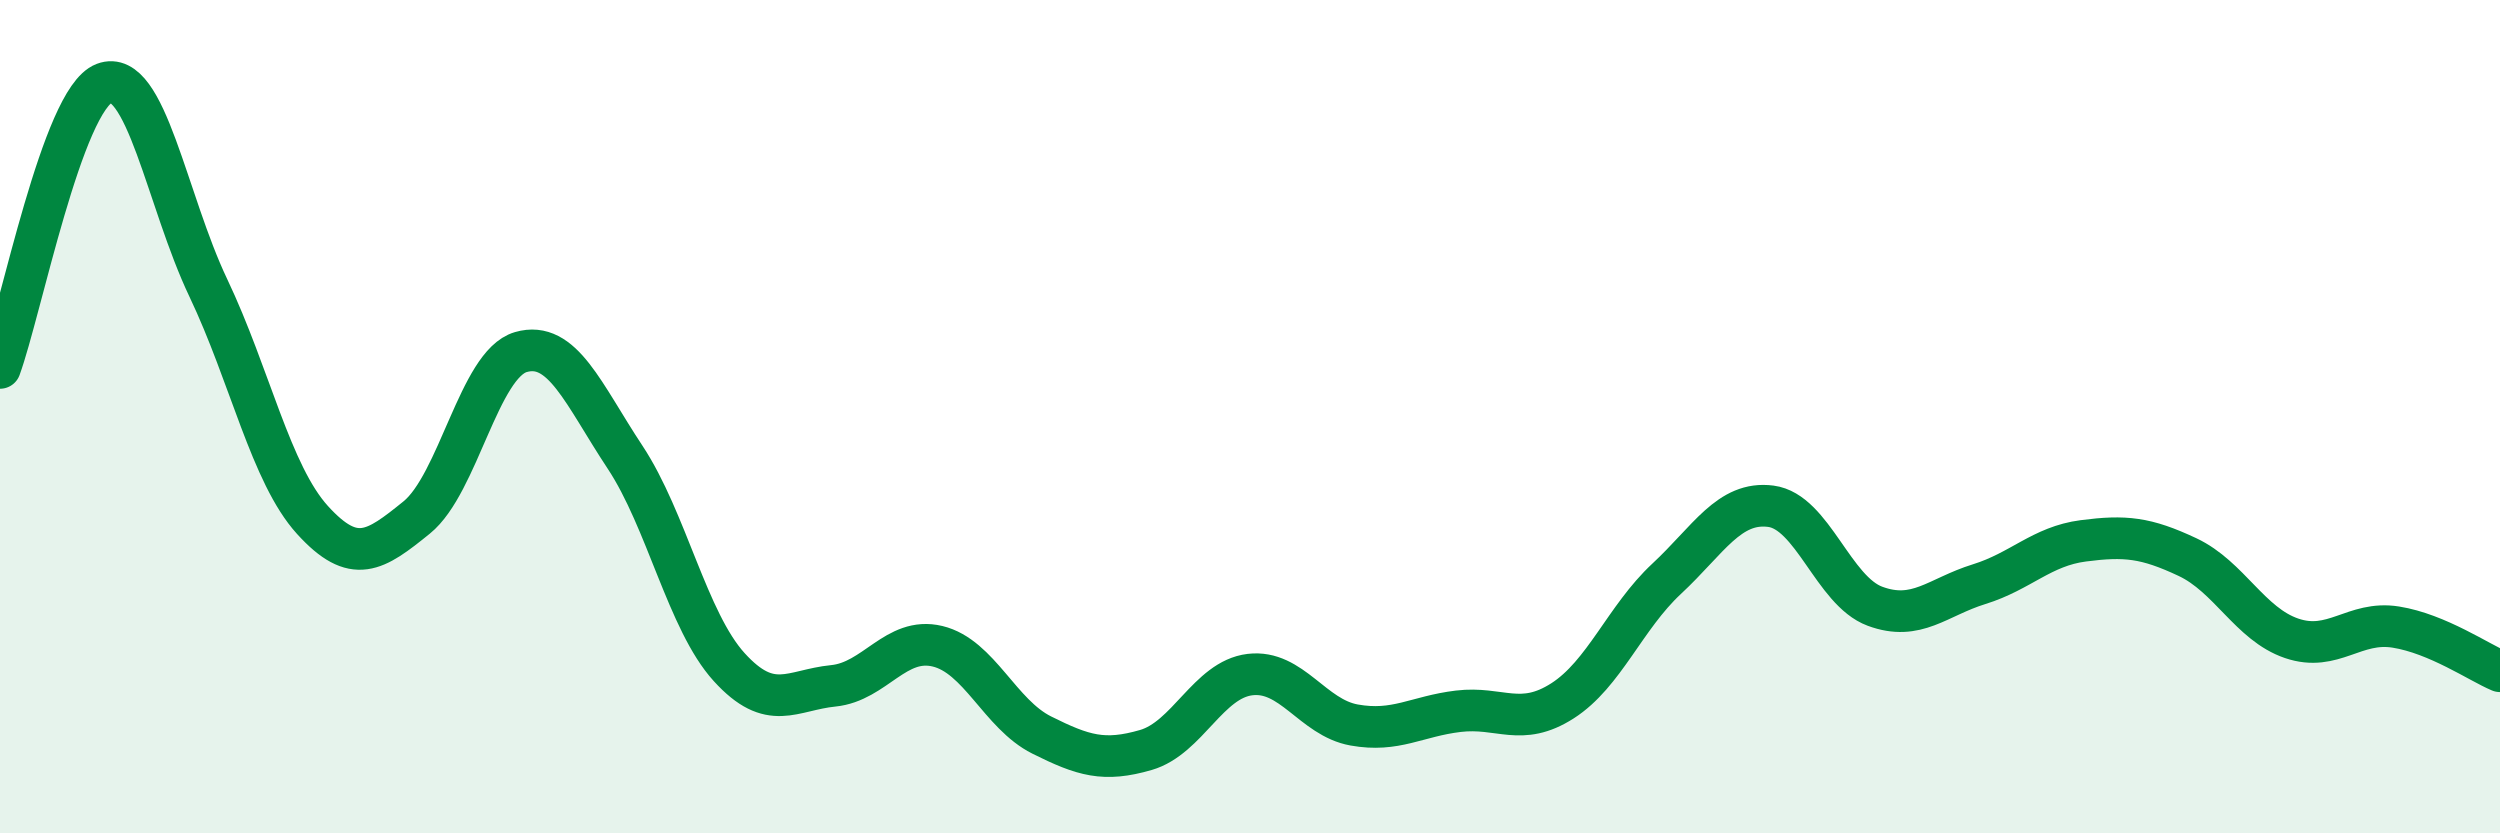 
    <svg width="60" height="20" viewBox="0 0 60 20" xmlns="http://www.w3.org/2000/svg">
      <path
        d="M 0,8.83 C 0.5,7.46 1.5,2.38 2.5,2 C 3.5,1.62 4,4.81 5,6.91 C 6,9.01 6.5,11.38 7.5,12.48 C 8.5,13.58 9,13.23 10,12.42 C 11,11.61 11.5,8.74 12.5,8.45 C 13.5,8.16 14,9.46 15,10.97 C 16,12.48 16.5,14.91 17.5,16.01 C 18.5,17.11 19,16.56 20,16.46 C 21,16.36 21.5,15.27 22.5,15.51 C 23.5,15.75 24,17.14 25,17.64 C 26,18.14 26.5,18.29 27.5,18 C 28.5,17.71 29,16.31 30,16.19 C 31,16.07 31.5,17.22 32.5,17.4 C 33.5,17.58 34,17.19 35,17.07 C 36,16.95 36.5,17.46 37.5,16.82 C 38.5,16.18 39,14.82 40,13.89 C 41,12.96 41.5,12.02 42.5,12.15 C 43.5,12.28 44,14.18 45,14.55 C 46,14.92 46.5,14.33 47.5,14.02 C 48.5,13.71 49,13.11 50,12.98 C 51,12.85 51.5,12.9 52.5,13.37 C 53.5,13.84 54,14.98 55,15.32 C 56,15.66 56.5,14.89 57.5,15.05 C 58.5,15.21 59.5,15.9 60,16.11L60 20L0 20Z"
        fill="#008740"
        opacity="0.1"
        stroke-linecap="round"
        stroke-linejoin="round"
      />
      <path
        d="M 0,8.83 C 0.5,7.46 1.5,2.38 2.5,2 C 3.5,1.62 4,4.81 5,6.91 C 6,9.01 6.5,11.38 7.5,12.48 C 8.5,13.58 9,13.23 10,12.42 C 11,11.61 11.5,8.74 12.5,8.45 C 13.5,8.16 14,9.46 15,10.97 C 16,12.48 16.5,14.91 17.5,16.01 C 18.5,17.11 19,16.56 20,16.46 C 21,16.36 21.5,15.27 22.5,15.51 C 23.5,15.75 24,17.14 25,17.64 C 26,18.14 26.5,18.29 27.5,18 C 28.5,17.71 29,16.31 30,16.19 C 31,16.07 31.5,17.22 32.5,17.4 C 33.5,17.58 34,17.19 35,17.07 C 36,16.95 36.5,17.46 37.5,16.82 C 38.5,16.18 39,14.82 40,13.89 C 41,12.96 41.5,12.02 42.5,12.15 C 43.5,12.28 44,14.18 45,14.55 C 46,14.92 46.5,14.33 47.5,14.02 C 48.5,13.71 49,13.11 50,12.98 C 51,12.85 51.5,12.9 52.5,13.37 C 53.5,13.84 54,14.98 55,15.32 C 56,15.66 56.5,14.89 57.5,15.05 C 58.5,15.21 59.5,15.9 60,16.11"
        stroke="#008740"
        stroke-width="1"
        fill="none"
        stroke-linecap="round"
        stroke-linejoin="round"
      />
    </svg>
  